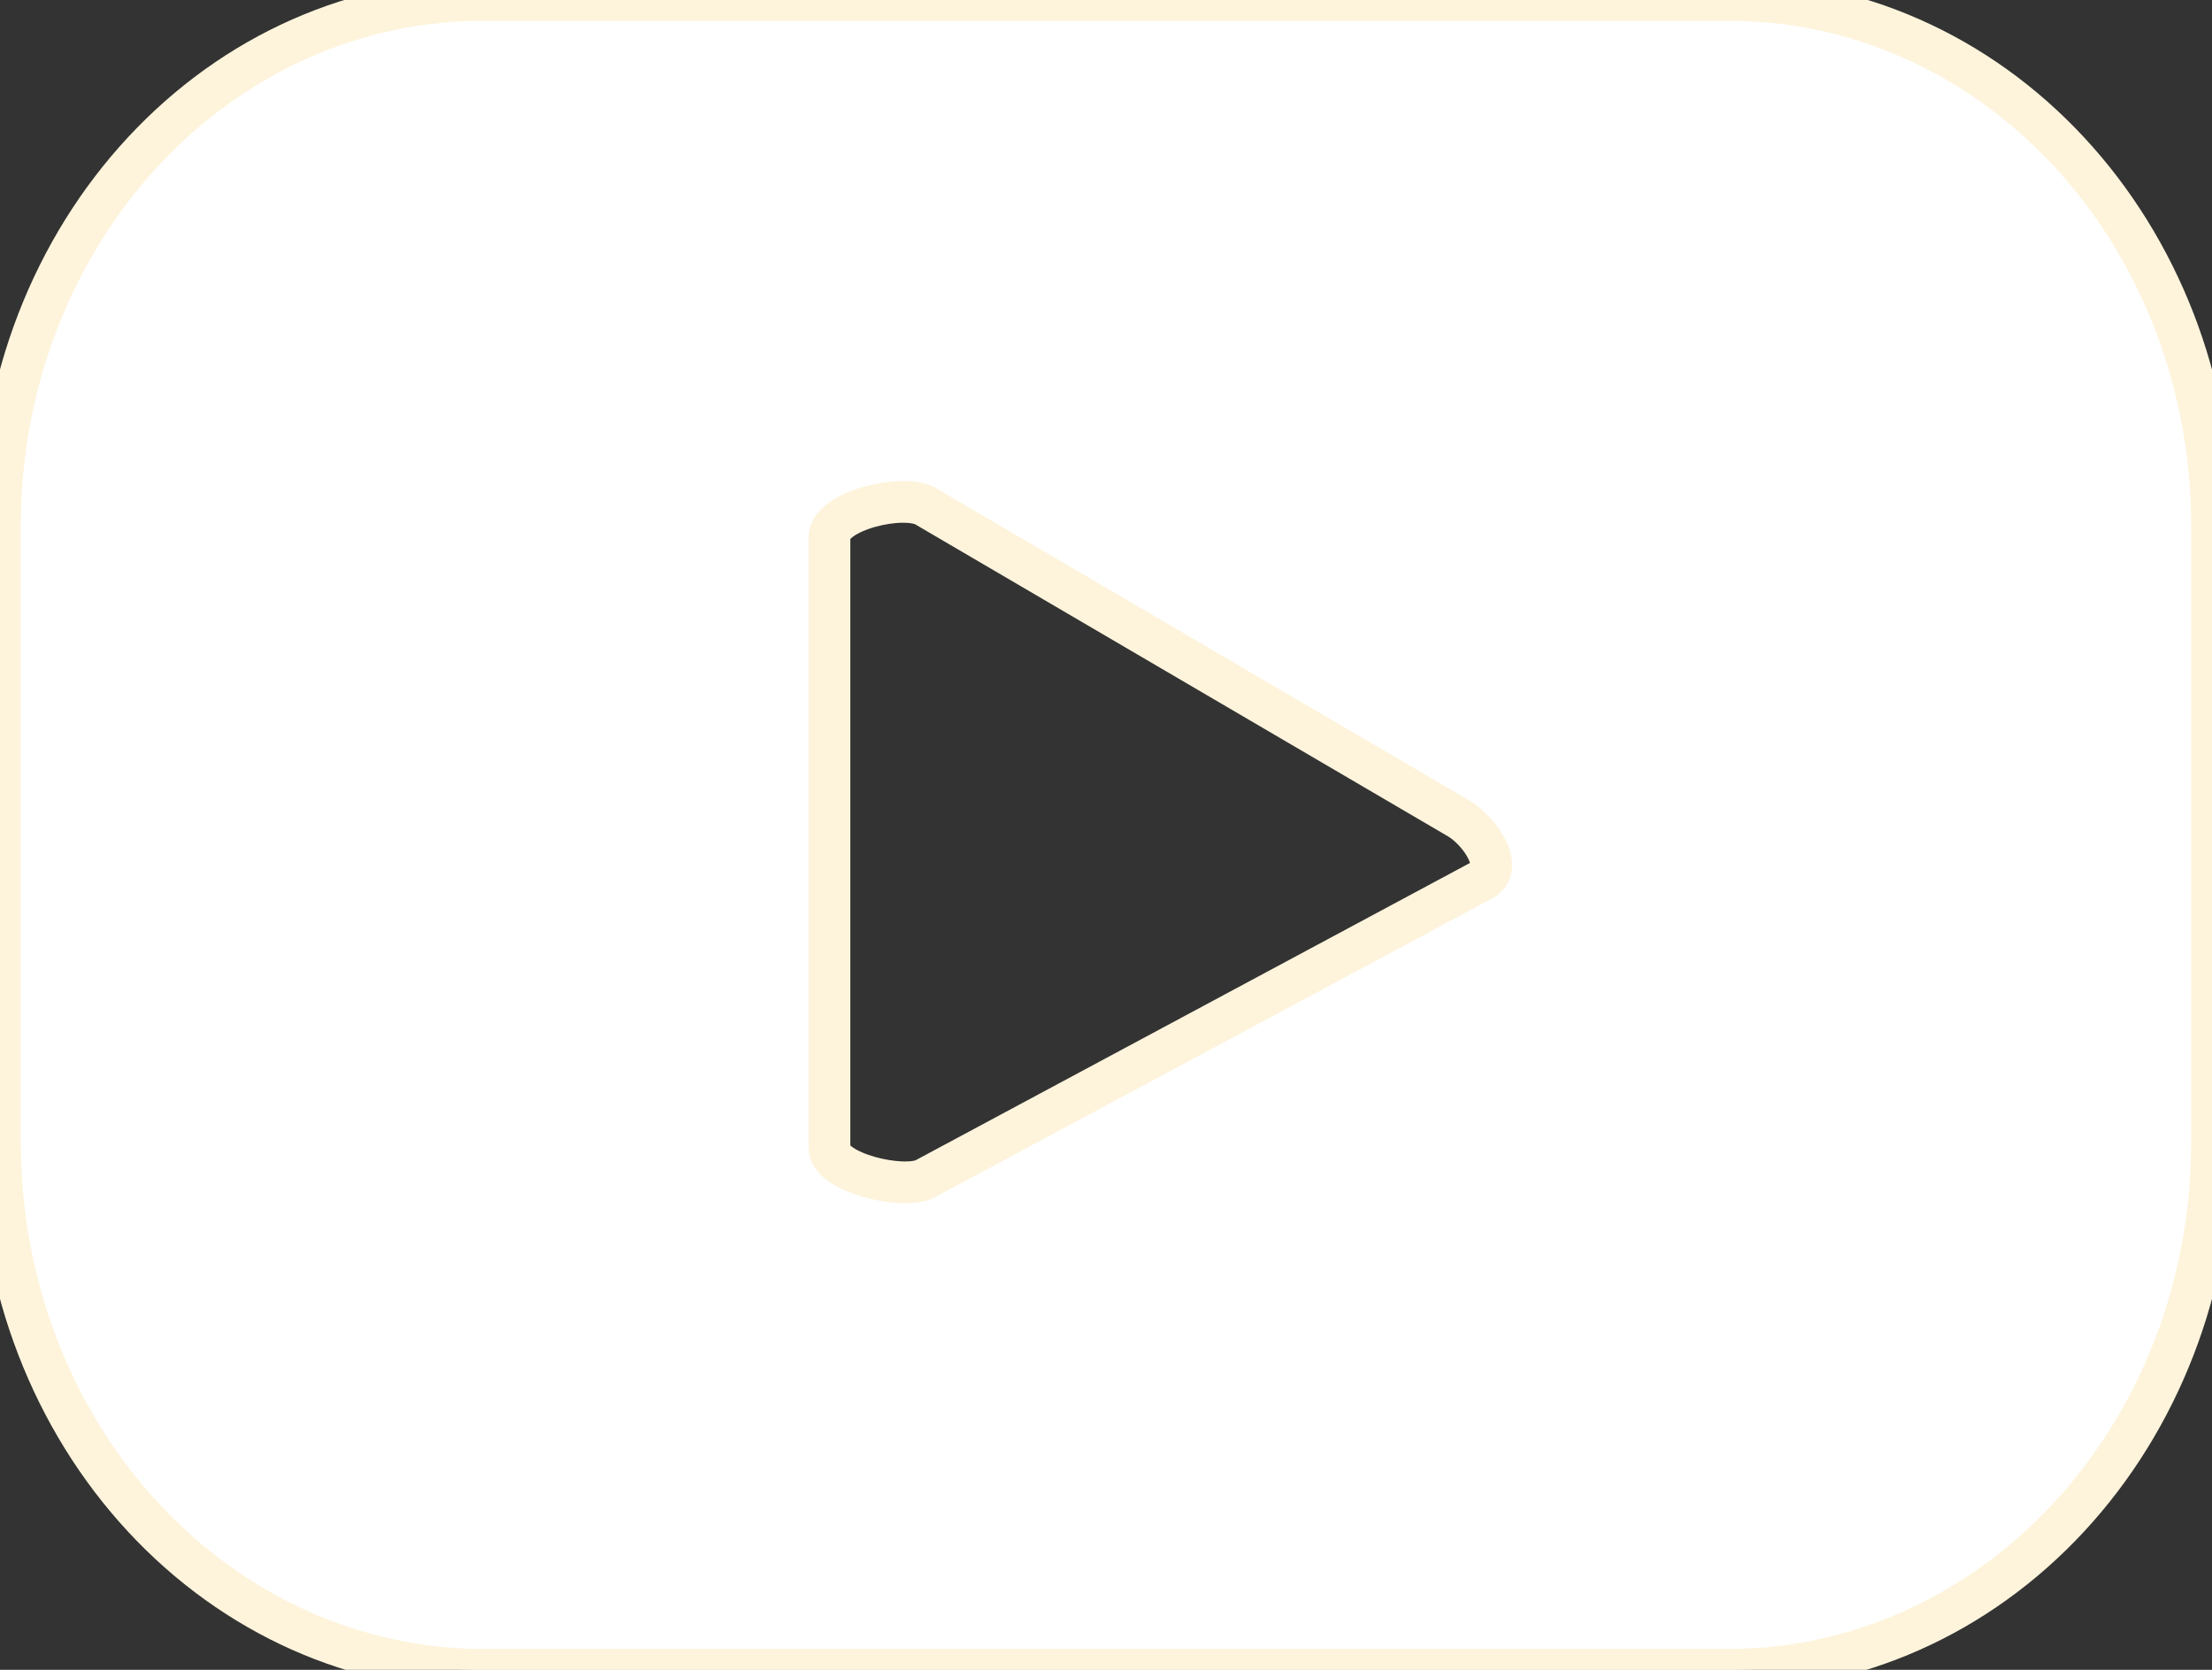 <svg width="53" height="40" viewBox="0 0 53 40" fill="#FEF4DC" stroke="#FEF4DC" xmlns="http://www.w3.org/2000/svg">
<rect x="0" y="0" width="53" height="40" fill="#333333" stroke="none"/>
<path id="youtube" fill-rule="evenodd" clip-rule="evenodd" d="M53 12.503C52.991 10.85 52.682 9.215 52.093 7.691C51.503 6.168 50.644 4.786 49.563 3.625C48.483 2.463 47.203 1.545 45.797 0.924C44.391 0.302 42.887 -0.012 41.369 0H11.631C10.113 -0.012 8.608 0.302 7.202 0.924C5.796 1.545 4.517 2.463 3.437 3.625C2.356 4.786 1.497 6.168 0.907 7.691C0.317 9.215 0.009 10.85 0 12.503V27.451C0.017 30.795 1.251 33.995 3.432 36.348C5.613 38.701 8.562 40.014 11.631 40H41.369C44.438 40.014 47.387 38.701 49.568 36.348C51.749 33.995 52.983 30.795 53 27.451V12.503ZM35.51 21.084L22.173 28.235C21.652 28.512 19.874 28.097 19.874 27.497V12.872C19.874 12.226 21.665 11.811 22.19 12.134L34.955 19.608C35.489 19.931 36.052 20.808 35.51 21.084Z" fill="#FFFFFF"/>
</svg>
